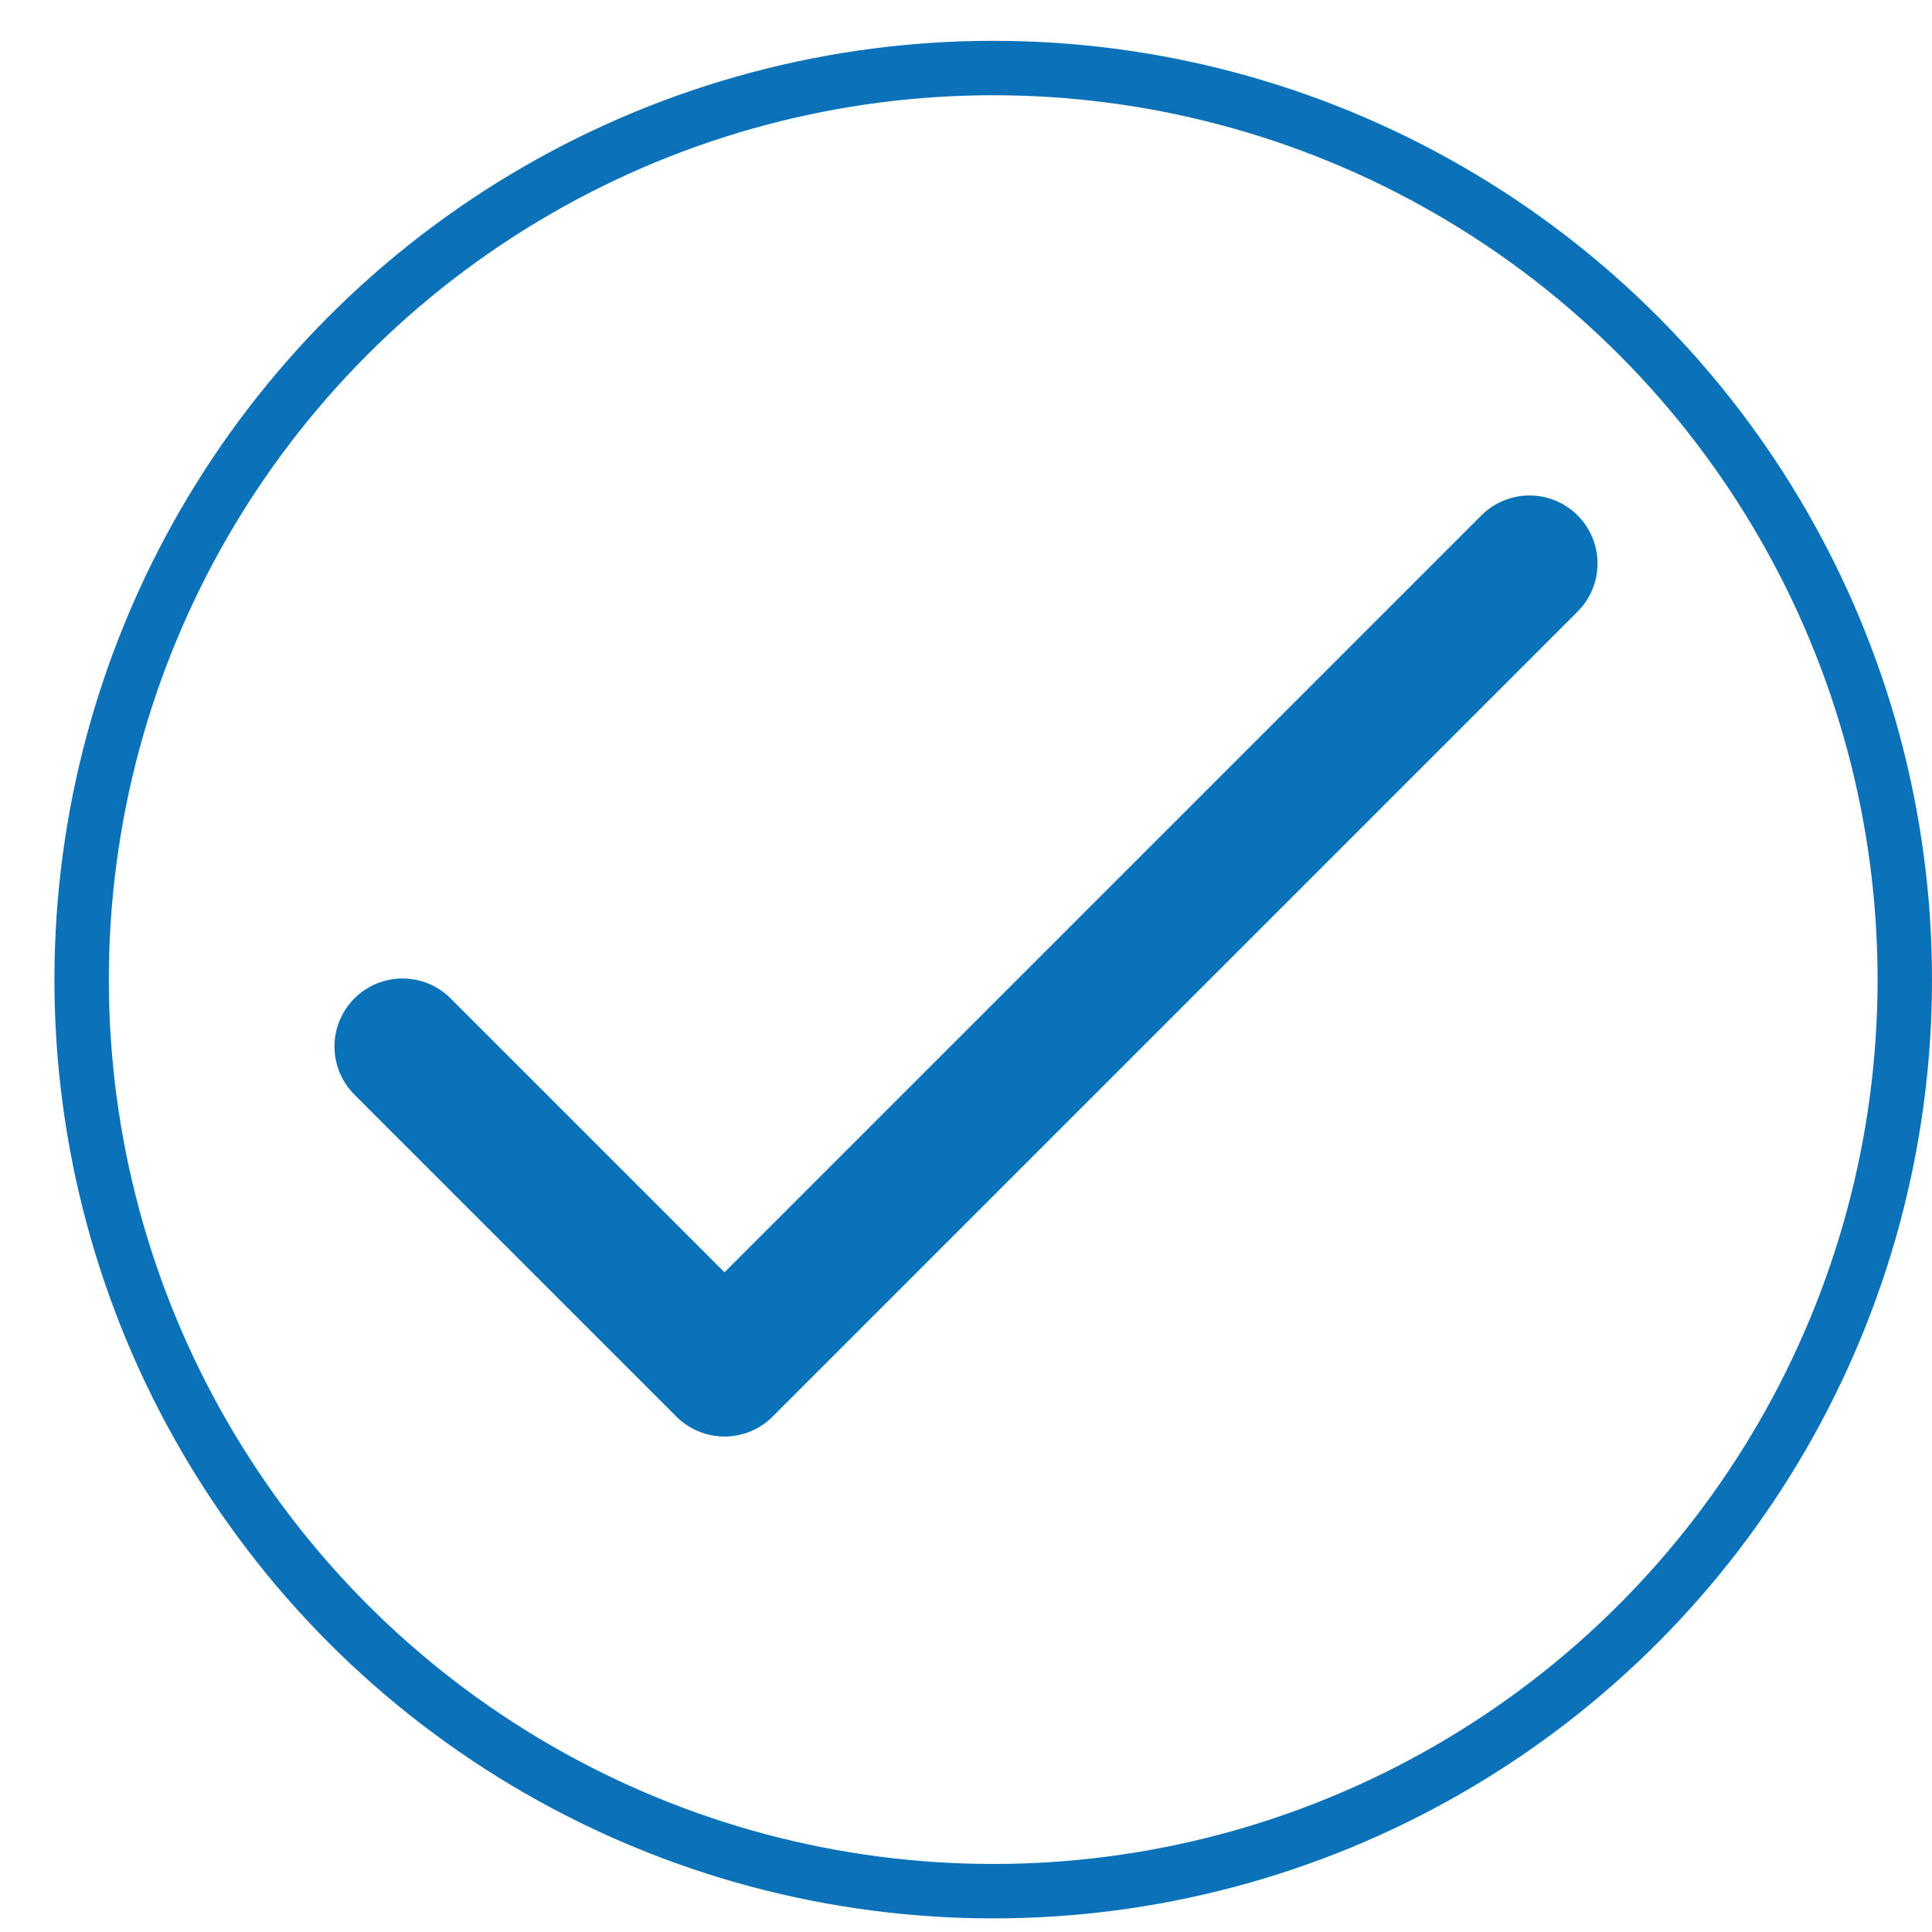 <svg width="142" height="142" viewBox="0 0 142 142" fill="none" xmlns="http://www.w3.org/2000/svg">
<circle cx="73" cy="72" r="67" stroke="#0B72B9" stroke-width="4"/>
<path d="M29.583 76.917L53.25 100.583L112.416 41.417" stroke="#0A72B9" stroke-width="10" stroke-linecap="round" stroke-linejoin="round"/>
</svg>
